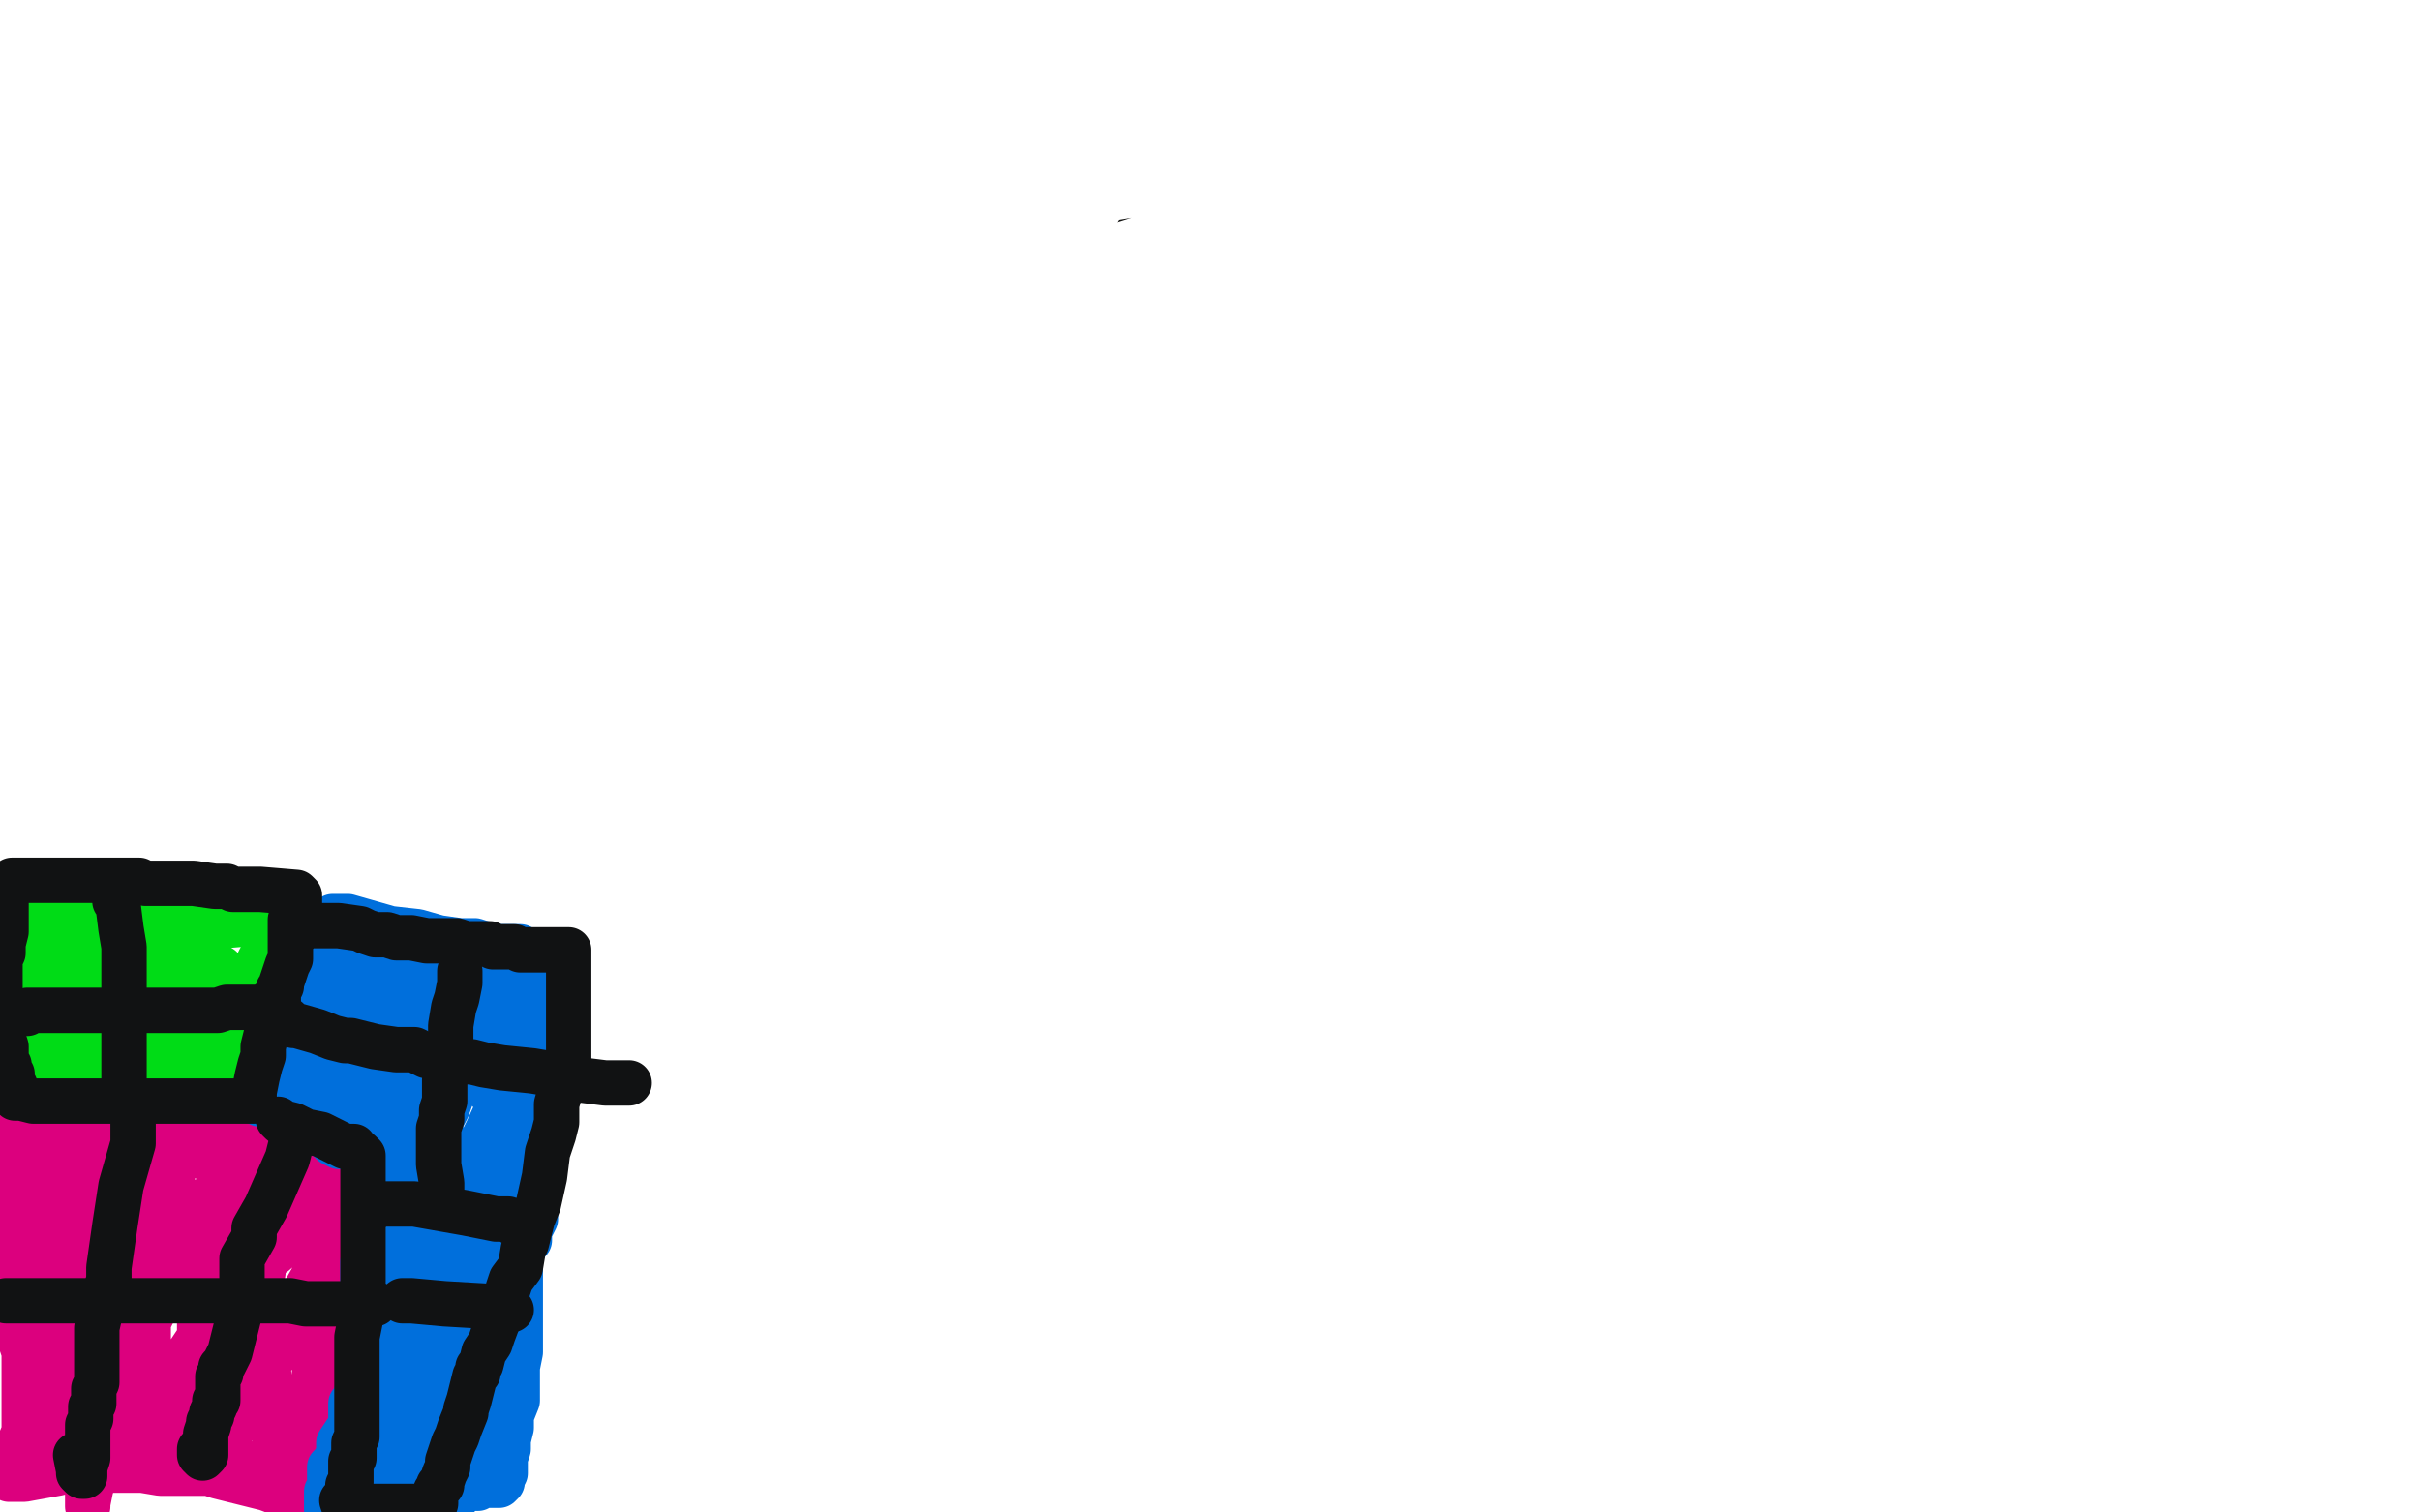 <?xml version="1.0" standalone="no"?>
<!DOCTYPE svg PUBLIC "-//W3C//DTD SVG 1.1//EN"
"http://www.w3.org/Graphics/SVG/1.1/DTD/svg11.dtd">

<svg width="800" height="500" version="1.1" xmlns="http://www.w3.org/2000/svg" xmlns:xlink="http://www.w3.org/1999/xlink" style="stroke-antialiasing: false"><desc>This SVG has been created on https://colorillo.com/</desc><rect x='0' y='0' width='800' height='500' style='fill: rgb(255,255,255); stroke-width:0' /><polyline points="7,360 11,361 11,361 16,362 16,362 24,362 24,362 41,362 41,362 54,362 54,362 60,362 60,362 65,363 65,363 83,363 96,365 100,365 102,366 103,366 104,366 105,366 106,366 108,366 108,367 108,371 108,374 108,384 108,385 108,388 108,394 108,401 106,413 106,421 106,430 106,434 106,436 104,452 104,456 104,466 103,481 103,488 103,490 102,495 101,498 101,499 100,499 100,498 96,495 88,492 80,490 72,488 69,487 64,487 53,487 47,486 42,486 28,486 23,486 19,487 8,489 4,489 3,489 3,488 4,483 6,478 15,457 16,455 18,447 22,439 24,435 27,429 28,425 29,423 31,420 31,419 32,418 32,417 32,415 33,411 34,411 35,408 35,407 35,405 36,404 36,403 36,402 36,399 36,397 36,396 36,393 36,391 36,387 36,386 35,384 35,383 34,382 33,380 33,379 33,378 32,374 32,373 32,371 31,371 30,372 30,375 28,395 27,406 27,411 27,418 27,425 27,428 27,429 27,428 27,424 25,415 25,410 25,406 25,392 25,388 25,381 24,374 24,368 24,367 24,363 24,366 24,371 23,389 18,418 17,427 17,429 17,430 17,428 16,415 16,407 14,388 12,377 11,366 10,363 9,367 8,372 5,386 2,397 2,399 2,403 0,399 0,393 0,383 0,369 0,362 0,361 2,364 2,369 3,375 6,393 6,399 7,403 7,412 7,415 7,419 7,421 7,422 7,426 7,431 7,434 7,435 7,437 7,440 7,444 8,447 8,452 8,455 8,461 8,465 8,468 8,471 8,475 8,476 8,477 8,478 8,479 10,480 10,482 10,483 12,483 21,469 24,463 31,450 35,441 44,419 50,405 52,399 56,392 57,388 58,385 59,382 60,379 58,385 56,392 50,409 46,423 44,430 41,441 40,451 40,449 40,444 40,431 41,418 42,410 45,387 47,378 48,371 48,370 48,371 48,378 47,383 44,403 41,416 40,421 39,434 39,444 39,452 39,457 39,459 39,460 39,463 39,464 38,466 38,470 38,471 38,472 38,473 35,480 32,484 31,489 30,492 29,497 29,498 29,496 29,493 29,488 29,484 30,483 30,479 32,475 32,474 33,472 33,471 33,469 33,467 33,464 34,466 36,469 38,471 44,476 52,479 69,482 83,484 94,486 96,487 100,487 99,487 97,487 96,487 82,487 72,487 70,487 70,486 70,484 72,481 77,472 80,469 82,467 87,458 88,456 89,455 88,455 83,455 68,455 63,455 60,455 60,456 60,459 69,463 72,463 82,463 89,464 90,464 89,464 87,464 72,465 64,465 62,465 57,465 56,467 55,467 60,468 72,468 75,468 82,468 83,468 82,468 68,468 55,464 48,462 44,460 48,460 53,460 60,460 64,460 68,460 74,459 75,459 75,458 75,456 75,454 75,451 75,448 75,443 75,442 75,441 75,440 75,439 75,438 74,437 74,436 73,435 73,433 76,427 83,420 91,414 96,409 100,406 100,405 100,404 100,403 98,397 95,393 92,391 86,389 82,388 80,388 79,387 76,387 74,386 70,384 63,380 59,380 56,379 56,378 63,376 68,375 70,375 71,375 73,375 76,375 78,375 83,375 86,375 87,375 88,375 89,375 92,375 93,375 95,375 96,376 96,380 94,386 93,389 93,391 92,398 92,400 90,405 89,407 89,411 88,414 87,415 87,420 86,427 86,431 85,433 84,438 84,440 84,444 83,447 81,451 81,452 81,455 80,458 80,462 79,467 78,471 77,472 76,475 76,474 80,467 82,463 90,449 94,439 103,423 107,415 108,412 112,404 114,398 116,395 117,392 117,399 116,403 116,408 116,410 116,415 113,427 111,436 111,437 110,441 108,447 108,448 107,451 106,452 104,454 104,455 104,457 103,458 103,459 102,461 101,463 100,466 99,470 97,472 96,477 95,479 95,480 94,481 93,481 91,476 91,473 88,467 85,457 83,443 83,428 83,419 83,415 83,407 83,406 85,400 86,398 88,395 88,393 88,392 79,407 74,417 73,419 71,427 68,436 67,445 66,451 66,454 66,455 66,451 66,449 66,445 66,423 66,409 66,403 67,399 67,397 66,400 64,403 60,414 52,431 48,439 47,443 47,442 52,423 57,403 60,398 60,397 60,399 60,401 53,418 51,427 50,429 50,431 49,435 49,439 49,442 49,444 49,446 49,448 49,450 49,451 49,452 49,453 49,457 49,461 49,462 49,463 52,460 57,454 60,451 68,439 74,431 75,430 77,427 78,424 78,423 79,422 80,419 80,418 80,416 80,415 80,414 81,412 81,411 81,409 81,407 81,405 81,404 81,403 80,402 78,400 78,399 77,399 77,398 77,395" style="fill: none; stroke: #dc007e; stroke-width: 15; stroke-linejoin: round; stroke-linecap: round; stroke-antialiasing: false; stroke-antialias: 0; opacity: 1.0"/>
<polyline points="1,302 4,302 4,302 10,302 10,302 26,302 26,302 36,302 36,302 68,302 68,302 87,302 87,302 96,302 96,302 98,302 98,303 96,305 93,309 92,311 91,312 90,313 88,314 88,315 86,317 85,319 84,321 83,323 81,327 80,329 80,330 80,331 80,332 80,333 80,334 79,335 78,335 77,336 77,337 77,338 77,341 77,343 76,343 71,343 64,343 63,343 62,343 56,343 48,343 40,343 36,343 25,343 19,342 17,342 13,341 12,341 11,341 10,341 9,341 8,341 6,341 4,341 2,341 1,342 0,343 0,342 0,340 2,331 3,324 5,319 8,311 8,308 9,307 9,306 10,305 11,305 16,307 20,307 40,311 45,314 52,315 56,317 58,318 59,318 60,318 62,318 64,318 65,318 66,319 64,319 62,317 57,314 47,311 40,309 36,308 30,307 27,307 21,308 16,311 8,317 4,319 2,321 10,327 23,327 32,327 42,327 43,327 44,327 44,328 44,329 44,330 40,331 29,332 25,333 23,334 20,334 16,335 15,335 12,337 10,337 8,339 4,341 1,343 0,343 0,347 0,348 2,349 4,351 4,352 6,352 7,353 8,353 12,353 13,353 14,353 15,353 16,353 20,353 30,353 32,353 33,353 35,353 37,353 40,353 41,353 44,353 45,353 46,353 47,353 51,353 52,353 55,354 58,355 60,355 64,355 69,355 76,355 77,355 78,355 80,355 81,353 83,351 84,347 85,347 85,344 86,343 87,341 87,338 88,338 88,335 88,334 88,331 88,329 88,327 89,326 90,324 90,323 90,321 90,318 90,316 90,314 90,311 90,308 90,307 90,306 89,305 86,305 74,306 58,307 48,307 26,307 24,307 23,307 21,307 18,307 14,307 12,307 8,307 4,307 4,309 5,312 12,315 16,318 21,319 32,321 42,324 45,326 48,326 58,326 69,324 72,323 73,323 73,325 73,326 72,327 72,329 70,331 68,335 68,336 67,337 66,338 66,339 67,339 68,339 70,335 72,332 72,327 73,323 73,321 73,320 73,321 72,322 68,326 65,329 64,331 61,333 60,335 59,335 56,338 55,339" style="fill: none; stroke: #00dc16; stroke-width: 15; stroke-linejoin: round; stroke-linecap: round; stroke-antialiasing: false; stroke-antialias: 0; opacity: 1.0"/>
<polyline points="110,303 111,303 111,303 115,303 115,303 129,307 129,307 138,308 138,308 145,310 145,310 152,311 152,311 155,311 155,311 157,311 160,312 163,313 165,313 169,313 172,313 172,314" style="fill: none; stroke: #006fdc; stroke-width: 15; stroke-linejoin: round; stroke-linecap: round; stroke-antialiasing: false; stroke-antialias: 0; opacity: 1.0"/>
<polyline points="172,314 175,315 177,315 179,315 180,316 182,316" style="fill: none; stroke: #006fdc; stroke-width: 15; stroke-linejoin: round; stroke-linecap: round; stroke-antialiasing: false; stroke-antialias: 0; opacity: 1.0"/>
<polyline points="182,316 183,317 183,318 183,320 183,322 183,324 183,331 183,332" style="fill: none; stroke: #006fdc; stroke-width: 15; stroke-linejoin: round; stroke-linecap: round; stroke-antialiasing: false; stroke-antialias: 0; opacity: 1.0"/>
<polyline points="183,332 183,338 183,344 181,354 180,360 180,367 179,371 178,376" style="fill: none; stroke: #006fdc; stroke-width: 15; stroke-linejoin: round; stroke-linecap: round; stroke-antialiasing: false; stroke-antialias: 0; opacity: 1.0"/>
<polyline points="178,376 177,380 177,381 177,386 177,392 176,399 176,403 175,406 174,409 174,411 172,415 172,420 172,422 172,424 172,430 172,435 172,439 172,445 172,447 171,452 171,457 171,459 171,463 169,468 169,471 169,472 168,476 168,479 167,482 167,487 166,489 166,490 165,491 164,491 163,491 162,491 160,491 154,491 153,491 152,491 151,491 148,492 147,492 146,492 145,492 141,494 139,494 138,494 137,494 136,494 135,495 134,495 132,495 130,496 124,498 122,499 120,499 120,495 120,491 121,489 122,483 123,478 123,475 124,473 124,472 124,471 125,470 125,468 126,467 126,466 128,464 128,460 129,459 131,455 132,452 134,447 136,441 136,439 138,437 138,436 138,434 138,433 137,435 136,436 135,439 132,443 127,447 126,448 124,452 123,454 122,456 122,457 120,462 120,465 119,466 118,467 118,468 118,469 117,471 116,473 116,474 116,475 117,475 117,474 120,466 120,458 120,455 121,452 122,446 124,441 125,437 127,432 127,431 127,428 128,425 128,423 129,421 129,419 129,416 130,415 130,414 130,412 130,411 130,410 131,408 131,404 131,401 132,399 132,396 132,394 132,391 133,389 134,387 134,386 134,385 134,384 134,383 134,382 134,380 134,376 134,375 134,374 134,372 134,370 133,370 133,369 133,367 132,366 131,364 130,363 129,363 128,363 128,362 126,362 124,362 120,362 117,362 116,362 113,362 112,361 111,361 110,360 108,359 106,358 104,357 104,356 103,355 102,354 102,353 102,351 102,350 102,348 102,346 102,345 102,344 102,343 102,341 102,339 101,337 101,336 101,335 101,334 101,333 101,331 101,328 101,327 101,326 101,325 102,325 103,323 104,320 105,319 109,317 111,316 117,315 119,314 120,314 124,314 125,315 127,315 128,315 130,317 132,318 133,319 134,319 136,319 138,321 140,323 144,323 146,323 148,323 150,324 152,325 156,325 160,326 163,327 166,327 170,327 173,327 176,329 177,329 178,329 179,329 180,329 181,329 182,329 183,329 183,331 183,333 180,340 179,345 177,348 177,350 176,351 176,354 176,357 175,358 174,362 172,365 172,366 170,371 169,375 168,383 165,390 164,395 164,398 163,400 162,404 162,407 160,413 159,416 157,418 156,422 153,428 152,431 151,435 148,437 148,439 146,443 143,448 140,452 138,456 136,459 133,465 132,467 132,469 129,473 129,474 130,474 132,472 142,467 148,465 149,465 149,466 150,469 150,470 150,471 143,474 135,475 132,476 129,478 125,479 124,479 123,483 123,484 124,485 133,485 148,485 149,485 150,485 153,481 155,476 157,469 158,467 160,463 160,458 163,451 164,444 165,439 166,435 167,431 168,427 169,423 171,421 172,415 174,411 175,410 175,408 175,407 177,403 177,402 177,400 177,397 178,395 178,391 179,391 179,388 179,386 179,384 179,383 179,382 174,386 170,391 164,397 152,412 149,418 148,419 143,427 139,435 136,442 130,453 127,460 126,462 124,465 121,471 120,475 120,476 120,475 127,463 129,454 132,447 134,443 137,428 141,418 145,407 148,399 149,394 150,390 151,388 152,387 152,386 152,385 152,383 152,381 152,380 148,387 144,394 140,403 140,406 140,410 139,416 139,417 140,415 146,404 152,393 155,386 161,374 167,361 168,359 168,354 171,347 172,339 173,330 173,329 174,328 174,332 171,337 164,351 163,355 162,361 162,359 162,355 162,347 162,339 162,338 162,336 161,335 159,339 155,343 150,351 146,359 144,366 143,368 142,370 142,367 142,361 145,355 148,348 148,345 149,345 149,344 148,348 147,354 144,359 143,363 140,370 140,375 139,379 139,381 139,382 140,382 142,378 148,366 155,346 156,340 156,334 156,330 156,331 147,345 141,356 140,363 138,363 138,364 139,361 140,355 144,335 144,329 144,328 144,327 142,331 140,336 136,343 133,350 129,359 128,361 128,359 132,350 132,344 135,332 136,326 136,325 136,327 132,332 126,343 122,349 120,353 120,351 120,345 120,339 120,335 118,331 116,331 116,333 114,336 112,343 112,345 112,346 112,343 112,340 113,336 113,331 113,327 113,331 112,334 110,343 108,349 108,351 108,352 108,353 108,355 108,356 108,359 108,364 108,367 108,368 108,371 108,372 108,373 108,374 108,375 108,376 110,378 112,379 116,379 118,379 120,379 121,379 123,379 124,378 124,377 126,373 127,371 127,374 124,379 124,382 122,388 121,394 121,397 121,404 121,409 121,411 120,417 120,420 120,423 120,429 120,434 120,437 120,441 120,446 120,447 120,449 120,451 120,453 120,454 120,456 118,460 117,463 116,464 116,466 116,468 116,469 116,471 112,477 112,479 112,480 112,481 110,484 109,485 109,488 109,491 109,492 108,493 108,494 108,495 108,496 108,497 108,498 108,499 116,499 120,499 123,499 127,499 131,499 143,499 146,499 147,499 148,499 148,498 150,496 151,495 152,494 153,493 154,492 155,492 158,492 159,491 160,491 161,490 161,488 162,484 163,482 163,475 163,470 163,468 164,462 164,459 164,457 164,455 164,453 164,451 164,448 164,447 164,444 164,443 164,442 163,442 162,439 161,437 161,435 160,435 159,435 156,436 152,440 149,443 147,448 145,451 144,455 143,456 143,457 143,458 144,457 146,453 148,448 150,437 152,427 154,415 155,405 156,398 156,394" style="fill: none; stroke: #006fdc; stroke-width: 15; stroke-linejoin: round; stroke-linecap: round; stroke-antialiasing: false; stroke-antialias: 0; opacity: 1.0"/>
<polyline points="124,319 124,321 124,321 124,323 124,323 122,327 122,327 121,331 121,331 120,334 120,334 118,340 118,340 116,346 115,347 115,349 114,351 114,355 114,359 114,364 114,365 114,367 114,369 114,370 114,371" style="fill: none; stroke: #006fdc; stroke-width: 15; stroke-linejoin: round; stroke-linecap: round; stroke-antialiasing: false; stroke-antialias: 0; opacity: 1.0"/>
<polyline points="119,380 119,381 119,381 116,379 116,379 115,379 115,379 112,378 112,378 108,375 108,375 107,375 106,375 104,374 103,372 100,371 100,370 98,368 96,368 94,367 93,367 92,367 91,366 90,366 89,366 88,365 86,365 86,364 85,364 84,364 84,363 85,362 86,361 87,360 90,359 90,357 91,356 92,355 92,354 93,352 94,351 94,350 95,349 96,347 96,346 97,343 98,343 98,342 99,341 100,338 100,337 100,336 101,333 102,331 102,329 102,328 102,327 103,326 103,325 103,324 103,323 104,322 104,320 104,319 104,318 104,317 104,316 104,315 104,313 104,312 104,311 104,310 104,308 105,307 105,305" style="fill: none; stroke: #006fdc; stroke-width: 15; stroke-linejoin: round; stroke-linecap: round; stroke-antialiasing: false; stroke-antialias: 0; opacity: 1.0"/>
<polyline points="2,293 2,294 2,294 2,295 2,295 2,297 2,297 2,299 2,299 2,301 2,301 2,303 2,303 2,306 2,306 2,308 1,312 1,315 0,317 0,318 0,319 0,320 0,321 0,323 0,325 0,327 0,330 0,331 0,332 0,333 0,334 0,335 0,337 0,338 0,339 0,340 1,343 2,346 2,347 2,348 2,349 2,351 2,352 3,352 3,354 4,355 4,356 4,357 4,358 4,359 5,359 5,361 5,362 5,363 6,363 7,363 11,364 21,364 25,364 38,364 42,364 43,364 44,364 46,364 48,364 50,364 51,364 52,364 53,364 54,364 56,364 60,364 68,364 71,364 82,364 83,364 84,364 84,363 84,362 84,361 85,356 86,352 87,349 87,346 88,342 89,339 90,336 92,331 92,330 92,328 92,327 93,326 93,325 94,322 95,319 96,317 96,315 96,313 96,311 96,309 96,308 96,307 96,305 96,304 97,302 99,299 99,298 99,297 99,296 98,295 86,294 84,294 77,294 75,293 74,293 71,293 64,292 60,292 51,292 48,292 46,291 44,291 38,291 34,291 27,291 23,291 21,291 19,291 17,291 12,291 8,291 5,291 4,291" style="fill: none; stroke: #111213; stroke-width: 15; stroke-linejoin: round; stroke-linecap: round; stroke-antialiasing: false; stroke-antialias: 0; opacity: 1.0"/>
<polyline points="100,307 101,306 101,306 104,306 104,306 112,306 112,306 119,307 119,307 121,308 121,308 124,309 124,309 125,309 125,309 128,309 131,310 132,310 136,310 141,311 144,311 146,311 147,311 148,311 149,311 151,311 154,312 157,312 159,312 160,312 162,312 163,313 166,313 170,313 172,314 173,314 175,314 176,314 180,314 181,314 182,314 184,314 188,314 188,315 188,319 188,324 188,328 188,331 188,332 188,335 188,341 188,347 188,350 188,352 186,358 184,365 184,371 183,375 181,381 180,389 178,398 176,403 174,411 173,413 172,419 169,423 168,426 166,433 163,441 162,444 160,447 159,451 158,452 158,454 157,455 155,463 154,466 154,467 152,472 151,475 150,477 148,483 148,485 147,487 146,490 146,491 145,491 145,492 144,493 144,494 144,495 144,496 144,497 143,498 140,498 128,498 124,498 122,498 120,498" style="fill: none; stroke: #111213; stroke-width: 15; stroke-linejoin: round; stroke-linecap: round; stroke-antialiasing: false; stroke-antialias: 0; opacity: 1.0"/>
<polyline points="92,370 93,371 93,371 97,372 97,372 101,374 101,374 106,375 106,375 108,376 108,376 114,379 114,379 116,379 116,379 117,379 117,380 119,381 120,382 120,383 120,384 120,385 120,388 120,390 120,396 120,401 120,407 120,413 120,415 120,419 120,428 120,431 119,437 118,442 118,449 118,453 118,463 118,467 118,471 118,473 118,475 117,477 117,478 117,479 117,482 116,483 116,484 116,485 116,486 116,488 116,489 116,490 115,491 115,493 115,496 114,497 114,498 114,499 113,496" style="fill: none; stroke: #111213; stroke-width: 15; stroke-linejoin: round; stroke-linecap: round; stroke-antialiasing: false; stroke-antialias: 0; opacity: 1.0"/>
<polyline points="124,399 125,398 125,398 128,398 128,398 137,398 137,398 154,401 154,401 164,403 164,403 166,403 166,403 168,403 168,403 169,404" style="fill: none; stroke: #111213; stroke-width: 15; stroke-linejoin: round; stroke-linecap: round; stroke-antialiasing: false; stroke-antialias: 0; opacity: 1.0"/>
<polyline points="95,337 96,338 96,338 97,339 97,339 98,339 98,339 105,341 105,341 110,343 110,343 114,344 114,344 116,344 124,346 131,347 137,347 141,349 152,351 156,351 160,352 166,353 176,354 182,355 186,355 188,355 192,357 200,358 204,358 207,358 208,358" style="fill: none; stroke: #111213; stroke-width: 15; stroke-linejoin: round; stroke-linecap: round; stroke-antialiasing: false; stroke-antialias: 0; opacity: 1.0"/>
<polyline points="152,321 152,323 152,323 152,325 152,325 151,330 151,330 150,333 150,333 149,339 149,339 149,343 149,343 149,347 149,347 148,348 148,352 148,354 147,357 147,361 147,363 147,364 146,367 146,370 145,373 145,376 145,379 145,381 145,382 145,383 145,385 146,391 146,393" style="fill: none; stroke: #111213; stroke-width: 15; stroke-linejoin: round; stroke-linecap: round; stroke-antialiasing: false; stroke-antialias: 0; opacity: 1.0"/>
<polyline points="44,365 44,366 44,366 44,368 44,368 44,375 44,375 44,378 44,378 42,385 42,385 40,392 40,392 38,405 38,405 37,412 36,419 36,423 34,430 32,439 32,441 32,445 32,447 32,448 32,449 32,453 32,454 32,455 32,456 32,457 31,459 31,461 31,462 31,463 31,464 30,465 30,466 30,469 29,471 29,473 29,475 29,476 29,477 29,479 29,481 29,482 28,485 28,487 28,488 27,488 26,487 26,486 25,481" style="fill: none; stroke: #111213; stroke-width: 15; stroke-linejoin: round; stroke-linecap: round; stroke-antialiasing: false; stroke-antialias: 0; opacity: 1.0"/>
<polyline points="2,430 4,430 4,430 8,430 8,430 26,430 26,430 47,430 47,430 52,430 52,430 60,430 60,430 63,430 64,430 65,430 68,430 70,430 71,430 74,430 77,430 80,430 81,430 90,430 94,430 96,430 101,431 102,431 103,431 104,431 108,431 118,431 120,431 121,431 123,431 124,431" style="fill: none; stroke: #111213; stroke-width: 15; stroke-linejoin: round; stroke-linecap: round; stroke-antialiasing: false; stroke-antialias: 0; opacity: 1.0"/>
<polyline points="96,379 95,383 95,383 88,399 88,399 84,406 84,406 84,409 84,409 80,416 80,416 80,421 80,421 80,423 80,425 79,431 79,435 78,439 76,447 74,451 73,452 73,454 72,455 72,456 72,457 72,458 72,459 72,460 72,462 72,463 71,463 71,464 71,465 70,467 70,468 69,470 69,471 68,474 68,475 68,478 68,479 68,481 67,482 66,481 66,479" style="fill: none; stroke: #111213; stroke-width: 15; stroke-linejoin: round; stroke-linecap: round; stroke-antialiasing: false; stroke-antialias: 0; opacity: 1.0"/>
<polyline points="38,298 39,299 39,299 40,307 40,307 41,313 41,313 41,319 41,319 41,320 41,320 41,328 41,328 41,333 41,333 41,338 41,342 41,347 41,355 41,357 41,358 41,359" style="fill: none; stroke: #111213; stroke-width: 15; stroke-linejoin: round; stroke-linecap: round; stroke-antialiasing: false; stroke-antialias: 0; opacity: 1.0"/>
<polyline points="9,335 9,334 9,334 12,334 12,334 27,334 27,334 32,334 32,334 36,334 36,334 47,334 47,334 49,334 49,334 51,334 52,334 60,334 64,334 70,334 72,334 75,333 77,333 80,333 83,333 85,333 88,333 88,332" style="fill: none; stroke: #111213; stroke-width: 15; stroke-linejoin: round; stroke-linecap: round; stroke-antialiasing: false; stroke-antialias: 0; opacity: 1.0"/>
<polyline points="133,430 134,430 134,430 136,430 136,430 147,431 147,431 164,432 164,432 168,433 168,433 169,433 169,433" style="fill: none; stroke: #111213; stroke-width: 15; stroke-linejoin: round; stroke-linecap: round; stroke-antialiasing: false; stroke-antialias: 0; opacity: 1.0"/>
<polyline points="392,47 388,52 388,52 385,58 385,58 381,62 381,62 379,65 379,65 379,67 379,67 378,74 376,77 375,83 374,91 373,94 373,97 373,98 373,103 373,106 375,111 377,116 380,121 384,127 384,129 386,130 390,132 392,133 396,134 397,134 400,134 411,134 413,134 414,134" style="fill: none; stroke: #131311; stroke-width: 15; stroke-linejoin: round; stroke-linecap: round; stroke-antialiasing: false; stroke-antialias: 0; opacity: 1.0"/>
<polyline points="420,71 416,72 416,72 414,75 414,75 412,78 412,78 405,88 405,88 404,91 404,91 401,95 401,95 398,103 398,103 397,107 396,111 395,119 395,123 395,127 395,129 397,134 400,137 404,138 410,138 415,138 416,138 418,138 420,138 423,135 424,135 426,132 432,126 433,123 435,119 436,117 437,115 437,111 437,107 437,105 434,91 432,88 429,84 427,83 424,79 423,78 417,76 416,75 414,75 412,75 409,75 403,80 397,87 392,97 391,99 389,103 384,126 384,135 384,142 386,146 393,153 395,154 396,155 400,155 404,154 409,149 413,144 419,135 420,133 420,132 418,132 413,135 404,146 401,151 400,154 402,151 403,147 405,142 419,115 420,115 418,120 411,134 407,140 403,146 395,158 394,158 394,155 400,146 404,139 416,121 418,119 418,121 409,131 403,139 401,142 402,137 407,123 411,112 411,111 412,111 409,113 407,115 392,128 364,151 354,157 339,167 339,166 340,159 341,153 352,127 361,112 363,111 361,115 352,127 348,133 347,135 348,134 361,118 376,103 393,88 415,69 416,69 416,71 416,76 404,101 396,115 396,117 397,118 403,111 407,106 428,79 444,62 450,57 448,59 442,66 415,96 391,123 384,133 386,132 396,120 396,118 392,119 386,120 381,121 376,122 376,116 376,115 375,115 370,117 366,121 358,127 357,127 360,126 378,123 415,111 427,108 424,107 421,107 390,103 352,99 341,98 333,98 334,95 353,89 441,74 468,71 400,89 347,95 329,97 319,98 316,98 402,71 428,67 460,60 456,60 432,60 376,64 364,66 363,66 367,64 394,55 420,49 504,35 519,33 515,33 509,34 473,40 416,50 382,51 344,55 335,56 349,55 364,54 390,49 484,39 515,37 516,37 513,37 494,37 392,51 303,59 252,64 251,65 256,65 284,63 379,51 446,43 465,42 477,40 457,41 418,43 396,45 361,48 362,48 391,48 433,43 469,38 470,38 468,38 450,38 436,38 434,37 434,34 435,33 436,32 433,32 408,34 386,38 378,39 373,40 374,43" style="fill: none; stroke: #ffffff; stroke-width: 15; stroke-linejoin: round; stroke-linecap: round; stroke-antialiasing: false; stroke-antialias: 0; opacity: 1.0"/>
<polyline points="396,59 396,63 396,63 392,72 392,72 389,77 389,77 388,81 388,81 388,83 388,83 387,86 386,87 385,91 385,93 385,99 385,100 385,107 385,111 387,119 389,127 392,131 394,135 398,139 400,140 412,145 417,147 424,147 428,148 438,149 446,149 457,148 471,144 480,142 485,139 492,136 496,135 498,133 499,131 501,128 501,126 504,116 504,109 504,103 504,96 504,84 499,75 495,71 487,59 480,51 474,46 468,43 464,41 460,41 458,41 455,41 454,41 449,42" style="fill: none; stroke: #ffffff; stroke-width: 15; stroke-linejoin: round; stroke-linecap: round; stroke-antialiasing: false; stroke-antialias: 0; opacity: 1.0"/>
<circle cx="417.5" cy="67.5" r="7" style="fill: #ffffff; stroke-antialiasing: false; stroke-antialias: 0; opacity: 1.0"/>
<polyline points="328,59 328,61 328,61 324,64 324,64 320,71 320,71 315,81 315,81 311,93 311,93 308,99 308,99 308,105 308,105 308,114 308,123 310,132 314,141 320,150 330,157 344,162 349,163 356,163 370,165 385,165 394,164 428,154 464,139 475,133 500,116 509,104 512,91 513,73 512,48 510,40 507,33 490,15 460,2" style="fill: none; stroke: #ffffff; stroke-width: 15; stroke-linejoin: round; stroke-linecap: round; stroke-antialiasing: false; stroke-antialias: 0; opacity: 1.0"/>
<polyline points="215,161 215,163 215,163 217,173 217,173 222,183 222,183 227,187 227,187 231,191 231,191 236,195 248,198 254,199 263,199 285,199 326,196 355,189 384,181 411,172 443,159 456,150 463,143 466,136 467,131 468,127 468,119 468,114 466,107 462,103 457,101 452,100 440,99 424,99 412,99" style="fill: none; stroke: #ffffff; stroke-width: 15; stroke-linejoin: round; stroke-linecap: round; stroke-antialiasing: false; stroke-antialias: 0; opacity: 0.1"/>
</svg>
